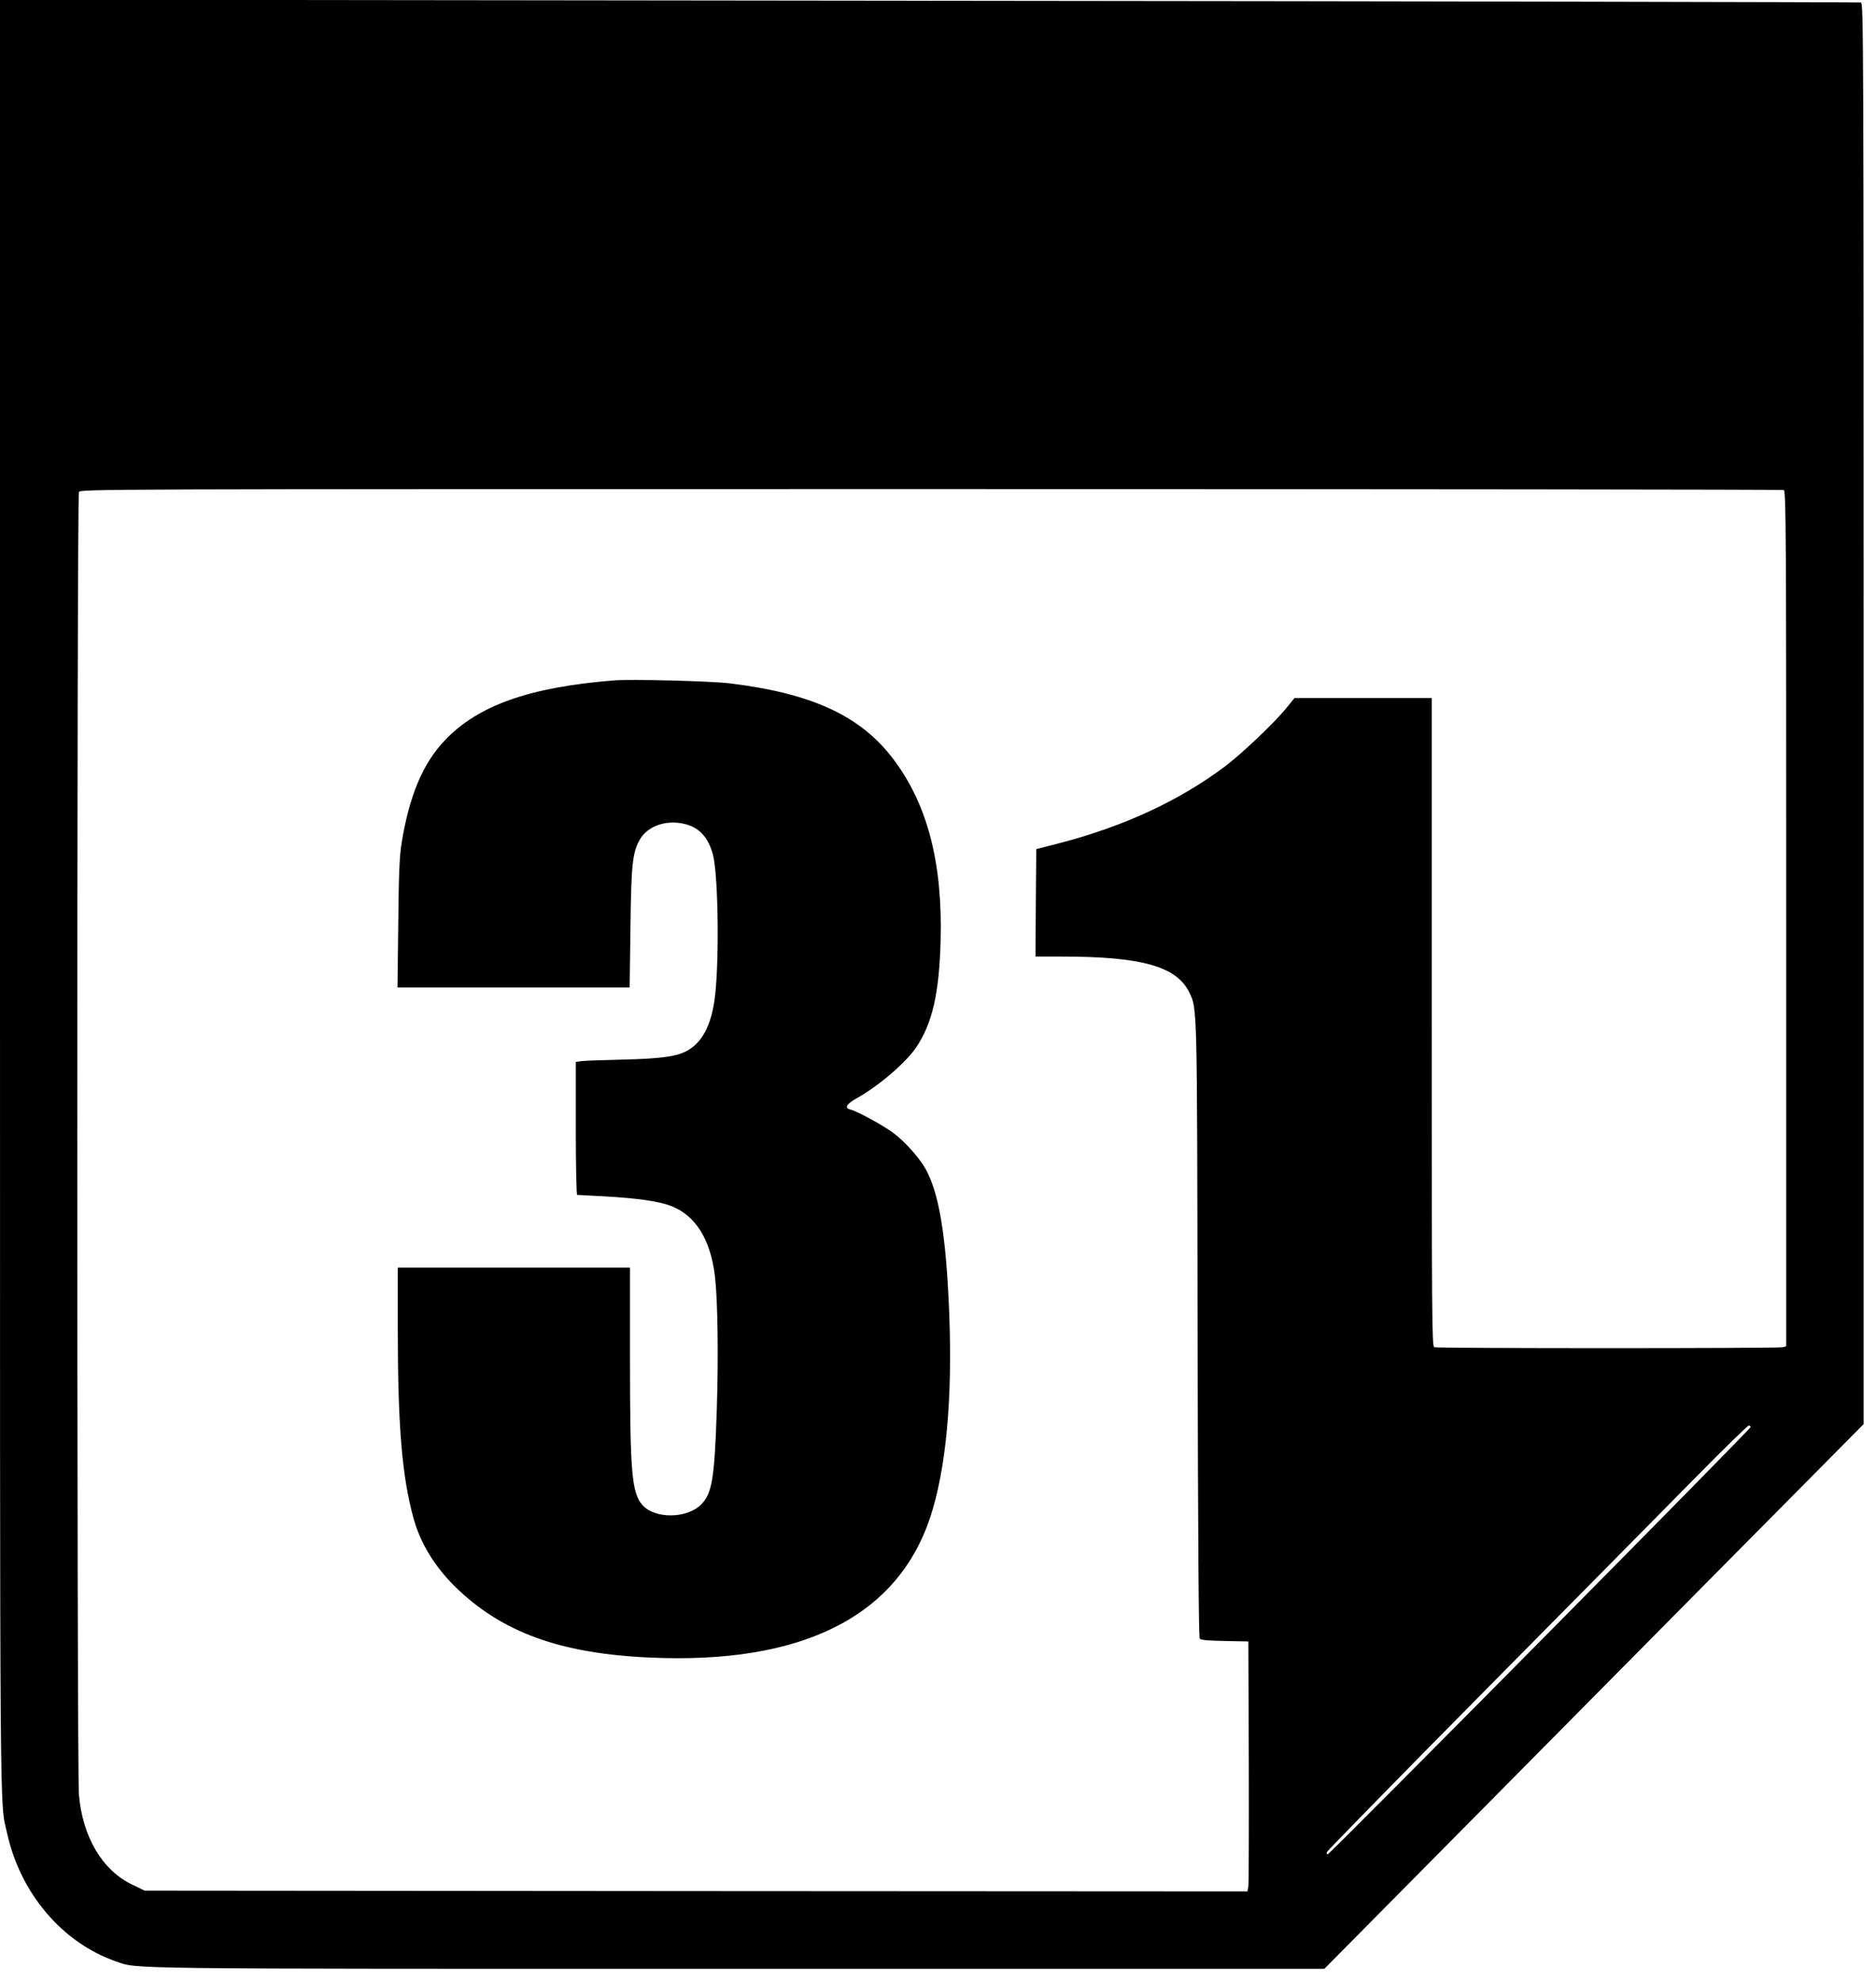 <?xml version="1.0" standalone="no"?>
<!DOCTYPE svg PUBLIC "-//W3C//DTD SVG 20010904//EN"
 "http://www.w3.org/TR/2001/REC-SVG-20010904/DTD/svg10.dtd">
<svg version="1.0" xmlns="http://www.w3.org/2000/svg"
 width="1212pt" height="1280pt" viewBox="0 0 1212 1280"
 preserveAspectRatio="xMidYMid meet">
<g transform="translate(0,1280) scale(0.1,-0.1)"
fill="#000000" stroke="none">
<path d="M0 7011 c0 -6213 -3 -5835 46 -6055 85 -388 357 -708 703 -828 145
-50 -30 -48 4027 -48 l3780 0 774 782 c426 431 1210 1223 1742 1760 l968 977
0 4590 c0 4363 -1 4590 -17 4595 -10 2 -2719 8 -6020 11 l-6003 7 0 -5791z
m11524 2623 c15 -6 16 -259 16 -2769 l0 -2763 -22 -6 c-30 -8 -2232 -8 -2252
0 -15 6 -16 200 -16 2100 l0 2094 -443 0 -444 0 -51 -63 c-78 -96 -286 -294
-397 -378 -299 -224 -655 -389 -1080 -499 l-140 -36 -3 -347 -2 -347 169 0
c518 0 744 -64 825 -233 51 -105 50 -68 53 -2181 3 -1382 7 -1984 14 -1993 8
-9 54 -13 163 -15 l151 -3 3 -775 c1 -426 0 -790 -3 -808 l-6 -32 -3562 2
-3562 3 -79 38 c-194 92 -322 307 -346 581 -14 158 -14 8391 0 8417 11 19 83
19 5505 19 3021 0 5500 -3 5509 -6z m-214 -6054 c0 -13 -2719 -2760 -2732
-2760 -5 0 -8 6 -6 14 2 7 462 478 1023 1045 561 567 1171 1184 1355 1371 184
187 341 340 348 340 6 0 12 -5 12 -10z"/>
<path d="M3965 8404 c-547 -44 -878 -162 -1092 -388 -142 -150 -229 -357 -279
-666 -13 -82 -18 -194 -21 -517 l-5 -413 750 0 750 0 5 383 c5 410 13 487 59
570 47 85 159 129 275 107 104 -19 167 -83 199 -202 36 -133 42 -736 9 -947
-24 -158 -77 -259 -166 -314 -69 -42 -170 -57 -434 -63 -126 -3 -245 -7 -262
-10 l-33 -5 0 -429 c0 -244 4 -430 9 -430 5 0 89 -5 187 -10 208 -12 341 -32
416 -60 161 -61 258 -216 287 -455 18 -155 23 -517 12 -860 -15 -449 -30 -544
-102 -616 -91 -91 -299 -93 -378 -3 -70 79 -81 209 -81 957 l0 577 -750 0
-750 0 0 -402 c0 -620 27 -945 101 -1215 44 -162 136 -312 268 -443 301 -295
677 -433 1258 -459 982 -45 1598 263 1812 904 103 310 146 770 123 1332 -20
499 -67 775 -157 929 -42 71 -130 169 -202 223 -65 49 -233 141 -280 153 -39
10 -25 35 41 72 142 79 314 227 383 326 106 156 151 350 160 695 13 500 -85
877 -303 1167 -211 282 -526 428 -1059 493 -125 15 -636 28 -750 19z"/>
</g>
</svg>
